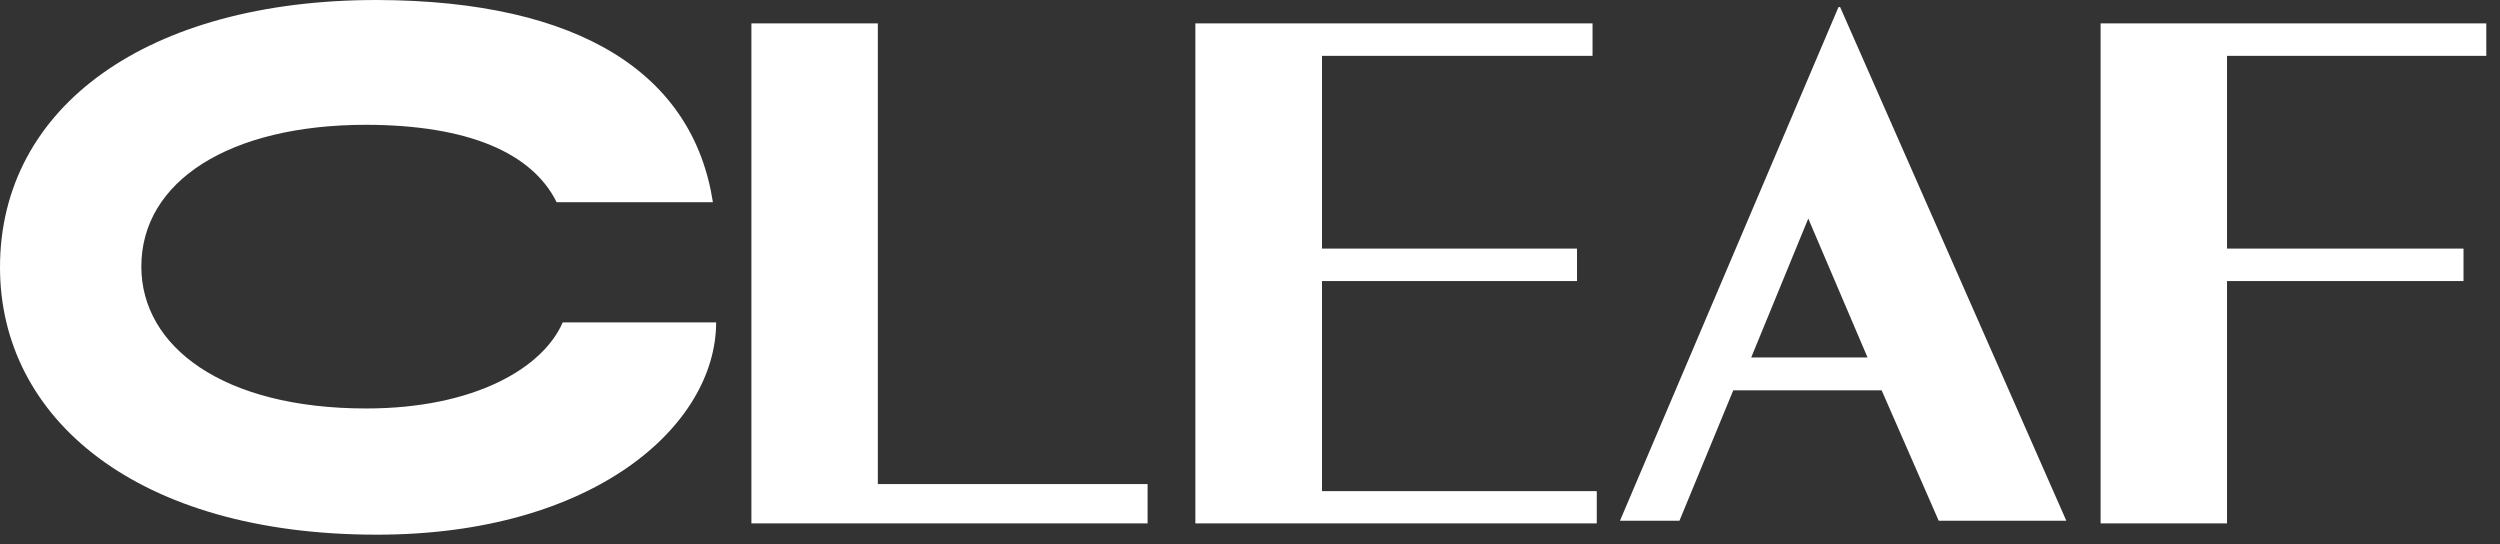 <svg width="124" height="27" viewBox="0 0 124 27" fill="none" xmlns="http://www.w3.org/2000/svg">
<rect x="0" y="0" width="124" height="27" fill="#333333" stroke="none"/>
<path d="M27.91 15.99C26.94 18.24 23.55 20.26 18.16 20.26C11.05 20.26 7.01 17.19 7.01 13.22C7.01 8.99 11.38 6.19 18.16 6.19C23.24 6.2 26.4 7.59 27.61 10.03H35.36C34.38 3.69 28.81 0.03 18.69 0C7.33 0 0 5.28 0 13.26C0 20.74 6.76 26.52 18.69 26.52C29.48 26.52 35.52 21.09 35.52 15.99H27.91Z" fill="white"/>
<path d="M123.32 2.77V1.16H104.19V25.96H110.46V13.94H122.19V12.33H110.46V2.77H123.32Z" fill="white"/>
<path d="M65.57 24.36V13.94H78.22V12.33H65.57V2.77H78.99V1.16H59.29V25.96H79.2V24.36H65.57Z" fill="white"/>
<path d="M43.54 24.01V1.16H37.27V25.96H56.92V24.01H43.54Z" fill="white"/>
<path d="M91.27 0.35H91.19L80.35 25.83H83.3L85.97 19.36H93.33L96.16 25.83H102.49L91.27 0.35ZM86.86 17.73L89.69 10.84L92.63 17.73H86.86Z" fill="white"/>
</svg>
